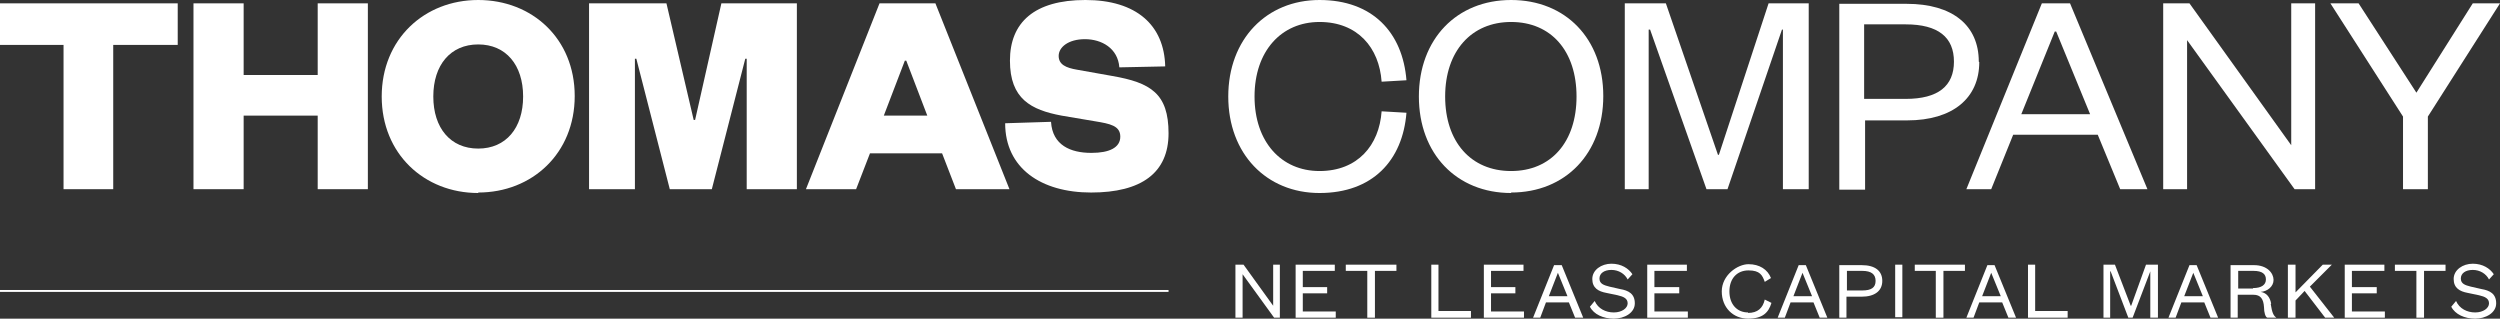 <?xml version="1.0" encoding="UTF-8"?>
<svg id="Layer_2" xmlns="http://www.w3.org/2000/svg" version="1.1" viewBox="0 0 523.3 66.7">
  <rect x="0" y="0" width="523.3" height="66.7" fill="#333333" stroke="none"/>
  <!-- Generator: Adobe Illustrator 29.5.0, SVG Export Plug-In . SVG Version: 2.1.0 Build 137)  -->
  <defs>
    <style>
      .st0 {
        fill: #fff;
      }
    </style>
  </defs>
  <rect class="st0" y="60.7" width="244.6" height=".4"/>
  <path class="st0" d="M289.2,17.1l5.2-.3C293.6,6.8,287.3,0,276.2,0s-19.1,8.2-19.1,20.2,8,20.2,19.1,20.2,17.4-6.8,18.2-16.8l-5.2-.3c-.5,7.1-5,12.5-13,12.5s-13.6-6.1-13.6-15.6,5.6-15.6,13.6-15.6h0c8,0,12.5,5.4,13,12.5Z"/>
  <path class="st0" d="M316.3,40.3c11.4,0,19.3-8.2,19.3-20.2S327.7,0,316.3,0s-19.3,8.2-19.3,20.2,7.9,20.2,19.3,20.2ZM316.3,4.6c8.4,0,13.7,6.1,13.7,15.6s-5.3,15.6-13.7,15.6-13.8-6.1-13.8-15.6,5.5-15.6,13.8-15.6Z"/>
  <polygon class="st0" points="373 6.2 373.2 6.2 373.2 39.6 378.6 39.6 378.6 .7 370.2 .7 359.8 32.4 359.6 32.4 348.7 .7 340.1 .7 340.1 39.6 345.1 39.6 345.1 6.2 345.4 6.2 357.2 39.6 361.6 39.6 373 6.2"/>
  <path class="st0" d="M414.2,12.9c0-7.6-5.5-12.1-15.1-12.1h0s-14.1,0-14.1,0v38.9h5.4v-14.5h8.8c9.6,0,15.1-4.7,15.1-12.2ZM398.9,20.7h-8.7V5.1h8.7c6.8,0,10.1,2.7,10.1,7.8s-3.3,7.8-10.1,7.8Z"/>
  <path class="st0" d="M449.5,39.6L433.3.7h-5.9l-15.8,38.9h5.2l4.6-11.4h17.7l4.7,11.4h5.7ZM423.1,23.9h0l7-17.3h.3l7.1,17.3h-14.3Z"/>
  <polygon class="st0" points="457.8 8.4 480.3 39.6 484.6 39.6 484.6 .7 479.6 .7 479.6 30.4 458.3 .7 452.8 .7 452.8 39.6 457.8 39.6 457.8 8.4"/>
  <polygon class="st0" points="503 39.6 508.2 39.6 508.2 24.4 523.3 .7 517.6 .7 517.6 .7 505.8 19.4 493.7 .7 487.8 .7 503 24.4 503 39.6"/>
  <polygon class="st0" points="13.3 39.6 23.7 39.6 23.7 9.4 37.2 9.4 37.2 .7 0 .7 0 9.4 13.3 9.4 13.3 39.6"/>
  <polygon class="st0" points="51 24.2 66.5 24.2 66.5 39.6 77 39.6 77 .7 66.5 .7 66.5 15.7 51 15.7 51 .7 40.5 .7 40.5 39.6 51 39.6 51 24.2"/>
  <path class="st0" d="M100.1,40.3c11.3,0,20.2-8.2,20.2-20.2S111.4,0,100.1,0s-20.2,8.2-20.2,20.2,8.9,20.2,20.2,20.2ZM100.1,9.3c5.8,0,9.4,4.3,9.4,10.9s-3.6,10.9-9.4,10.9-9.4-4.3-9.4-10.9,3.6-10.9,9.4-10.9Z"/>
  <polygon class="st0" points="132.9 12.3 133.2 12.3 140.2 39.6 149 39.6 156 12.3 156.3 12.3 156.3 39.6 166.8 39.6 166.8 .7 151 .7 145.5 25.1 145.2 25.1 139.5 .7 123.3 .7 123.3 39.6 132.9 39.6 132.9 12.3"/>
  <path class="st0" d="M182,32.1h15.2l2.9,7.5h11.2L195.8.7h-11.7l-15.4,38.9h10.5l2.9-7.5ZM189.4,12.7h.3l4.4,11.5h-9.1l4.4-11.5Z"/>
  <path class="st0" d="M228.4,32c-4.3,0-8.1-1.6-8.4-6.5l-9.6.3c0,9.4,7.5,14.5,18,14.5s16.2-4.1,16.2-12.4-3.7-10.6-11.8-12h0s-7.3-1.3-7.3-1.3c-2.4-.4-3.9-1.1-3.9-2.9s2-3.5,5.5-3.5,6.9,1.9,7.2,5.9l9.6-.2c-.2-8.6-6-13.9-16.7-13.9s-15.8,4.7-15.8,12.7,4.4,10.3,10.8,11.5l7.1,1.2c3,.5,5.2.9,5.2,3.2s-2.3,3.4-6,3.4Z"/>
  <polygon class="st0" points="266.5 64 260.3 55.4 258.6 55.4 258.6 66.5 260.1 66.5 260.1 57.4 266.7 66.5 267.9 66.5 267.9 55.4 266.5 55.4 266.5 64"/>
  <polygon class="st0" points="272.7 61.4 277.8 61.4 277.8 60.1 272.7 60.1 272.7 56.7 279.4 56.7 279.4 55.4 271.2 55.4 271.2 66.5 279.6 66.5 279.6 65.2 272.7 65.2 272.7 61.4"/>
  <polygon class="st0" points="281.7 56.7 286.2 56.7 286.2 66.5 287.8 66.5 287.8 56.7 292.3 56.7 292.3 55.4 281.7 55.4 281.7 56.7"/>
  <polygon class="st0" points="301.1 55.4 299.6 55.4 299.6 66.5 307.9 66.5 307.9 65.1 301.1 65.1 301.1 55.4"/>
  <polygon class="st0" points="312.1 61.4 317.2 61.4 317.2 60.1 312.1 60.1 312.1 56.7 318.9 56.7 318.9 55.4 310.6 55.4 310.6 66.5 319 66.5 319 65.2 312.1 65.2 312.1 61.4"/>
  <path class="st0" d="M325.3,55.5l-4.4,11h1.5l1.2-3.2h4.8l1.3,3.2h1.7l-4.5-11h-1.7ZM324.2,62l1.9-4.9h0l2,4.9h-3.9Z"/>
  <path class="st0" d="M339.1,60.5h0s-2.2-.5-2.2-.5c-1.2-.3-2.1-.6-2.1-1.7s1-1.8,2.5-1.8,2.8.8,3.4,2l1-1.1c-.8-1.2-2.3-2.2-4.4-2.2s-4,1.3-4,3.2,1.3,2.6,2.9,2.9l2.4.5c1.3.3,2.1.7,2.1,1.7s-1.2,1.9-2.9,1.9-3.3-.8-4-2.4h0s-1,1.2-1,1.2c.8,1.6,2.8,2.5,5,2.5s4.4-1.2,4.4-3.2-1.3-2.7-3.1-3Z"/>
  <polygon class="st0" points="346.3 61.4 351.5 61.4 351.5 60.1 346.3 60.1 346.3 56.7 353.1 56.7 353.1 55.4 344.8 55.4 344.8 66.5 353.3 66.5 353.3 65.2 346.3 65.2 346.3 61.4"/>
  <path class="st0" d="M365.9,65.4h0c-2.3,0-3.9-1.7-3.9-4.4s1.6-4.4,4-4.4,2.9,1,3.4,2.4l1.3-.8c-.7-1.8-2.4-2.9-4.7-2.9s-5.6,2.3-5.6,5.7,2.4,5.7,5.5,5.7,4.3-1.3,4.9-3.3h0l-1.4-.7c-.4,1.8-1.5,2.8-3.5,2.8Z"/>
  <path class="st0" d="M376.5,55.5l-4.4,11h1.5l1.2-3.2h4.8l1.3,3.2h1.6l-4.5-11h-1.7ZM375.4,62l1.9-4.9h0l2,4.9h-3.9Z"/>
  <path class="st0" d="M389.8,55.5h0s-4.8,0-4.8,0v11h1.5v-4.4h3.2c2.7,0,4.3-1.2,4.3-3.3s-1.5-3.3-4.3-3.3ZM389.8,60.8h0s-3.2,0-3.2,0v-4.1h3.2c1.9,0,2.8.7,2.8,2.1s-.9,2-2.8,2Z"/>
  <rect class="st0" x="396.7" y="55.4" width="1.5" height="11"/>
  <polygon class="st0" points="400.8 56.7 405.2 56.7 405.2 66.5 406.8 66.5 406.8 56.7 411.3 56.7 411.3 55.4 400.8 55.4 400.8 56.7"/>
  <path class="st0" d="M416,55.5l-4.4,11h1.5l1.2-3.2h4.8l1.3,3.2h1.6l-4.5-11h-1.7ZM414.9,62l1.9-4.9h0l2,4.9h-3.9Z"/>
  <polygon class="st0" points="426 55.4 424.5 55.4 424.5 66.5 432.8 66.5 432.8 65.1 426 65.1 426 55.4"/>
  <polygon class="st0" points="446.1 64 446 64 442.7 55.4 440.3 55.4 440.3 66.5 441.7 66.5 441.7 56.8 441.8 56.8 445.5 66.5 445.6 66.5 446.4 66.5 450.1 56.8 450.1 56.8 450.1 66.5 451.7 66.5 451.7 55.4 449.2 55.4 446.1 64"/>
  <path class="st0" d="M458.3,55.5l-4.4,11h1.5l1.2-3.2h4.8l1.3,3.2h1.6l-4.5-11h-1.7ZM457.2,62l1.9-4.9h0l2,4.9h-3.9Z"/>
  <path class="st0" d="M475.4,63.6h0c-.2-1.3-.9-2.3-2.2-2.5,1.4-.1,2.7-1.1,2.7-2.5s-1.3-3.1-4.1-3.1h-4.9v11h1.5v-4.8h3.3c1.5,0,2.1.9,2.2,2.6,0,1.1.3,2.1.7,2.2h1.9c-.6-.4-.9-1-1.2-2.9ZM471.6,60.4h-3.1v-3.7h3.2c1.9,0,2.6.7,2.6,1.8s-.9,1.8-2.7,1.8Z"/>
  <polygon class="st0" points="488.1 55.4 486.2 55.4 480.5 61.2 480.5 55.4 478.9 55.4 478.9 66.5 480.5 66.5 480.5 62.9 482.4 60.9 486.7 66.5 488.6 66.5 483.5 60 488.1 55.4"/>
  <polygon class="st0" points="492.3 61.4 497.5 61.4 497.5 60.1 492.3 60.1 492.3 56.7 499.1 56.7 499.1 55.4 490.8 55.4 490.8 66.5 499.2 66.5 499.2 65.2 492.3 65.2 492.3 61.4"/>
  <polygon class="st0" points="501.3 56.7 505.8 56.7 505.8 66.5 507.4 66.5 507.4 56.7 511.9 56.7 511.9 55.4 501.3 55.4 501.3 56.7"/>
  <path class="st0" d="M519.4,60.5h0s-2.2-.5-2.2-.5c-1.2-.3-2.1-.6-2.1-1.7s1-1.8,2.5-1.8,2.8.8,3.4,2l1-1.1c-.8-1.2-2.3-2.2-4.4-2.2s-4,1.3-4,3.2,1.3,2.6,2.9,2.9l2.4.5c1.3.3,2.1.7,2.1,1.7s-1.2,1.9-2.9,1.9-3.3-.8-4-2.4h0s-1,1.2-1,1.2c.8,1.6,2.8,2.5,5,2.5s4.4-1.2,4.4-3.2-1.3-2.7-3.1-3Z"/>
</svg>